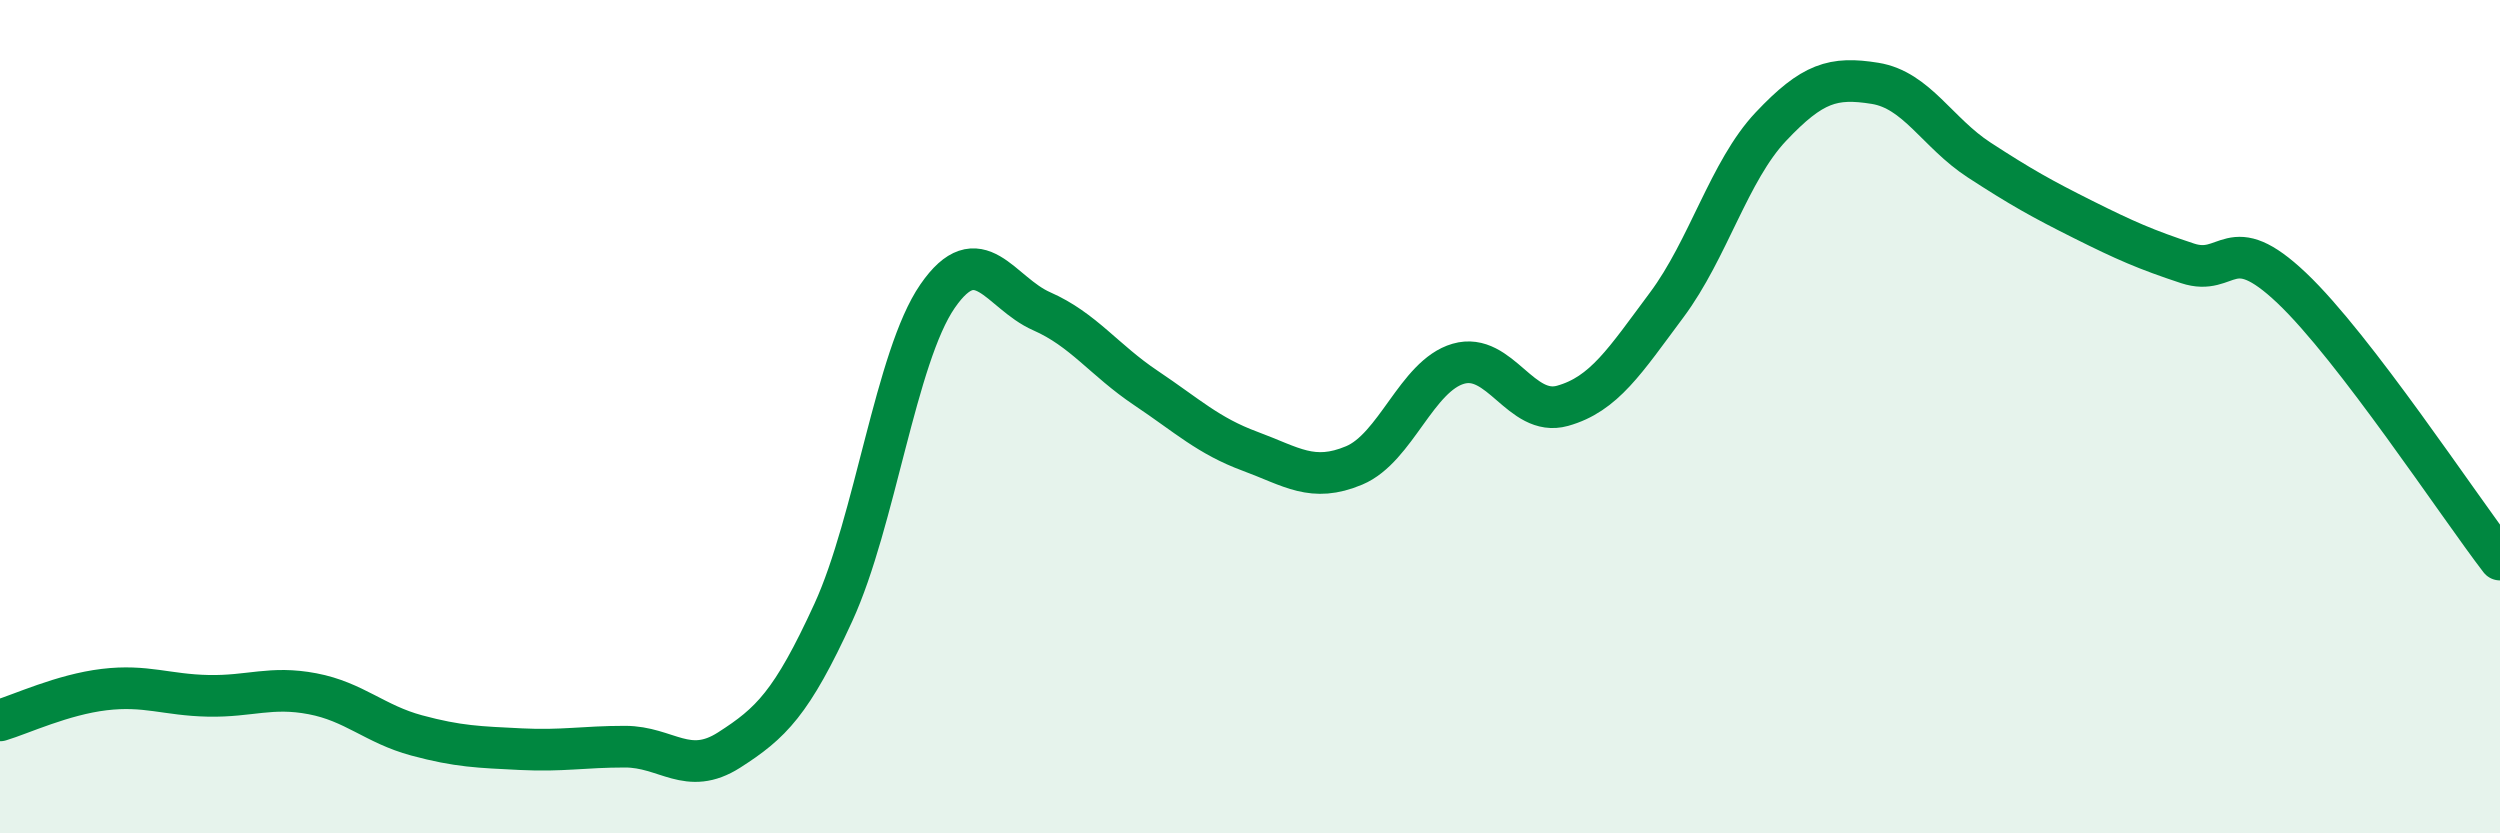 
    <svg width="60" height="20" viewBox="0 0 60 20" xmlns="http://www.w3.org/2000/svg">
      <path
        d="M 0,17.29 C 0.5,17.14 1.5,16.67 2.5,16.55 C 3.5,16.43 4,16.68 5,16.7 C 6,16.72 6.5,16.46 7.5,16.65 C 8.5,16.84 9,17.38 10,17.65 C 11,17.92 11.5,17.93 12.5,17.98 C 13.5,18.03 14,17.92 15,17.92 C 16,17.92 16.5,18.64 17.5,18 C 18.5,17.36 19,16.88 20,14.7 C 21,12.52 21.5,8.56 22.5,7.11 C 23.5,5.66 24,7.03 25,7.47 C 26,7.91 26.5,8.64 27.5,9.31 C 28.5,9.98 29,10.46 30,10.83 C 31,11.2 31.5,11.59 32.5,11.17 C 33.5,10.75 34,9.02 35,8.73 C 36,8.44 36.5,10.02 37.5,9.74 C 38.5,9.46 39,8.66 40,7.32 C 41,5.98 41.5,4.1 42.5,3.04 C 43.5,1.98 44,1.84 45,2 C 46,2.16 46.5,3.19 47.5,3.84 C 48.5,4.49 49,4.77 50,5.27 C 51,5.77 51.5,5.99 52.5,6.32 C 53.5,6.65 53.5,5.49 55,6.91 C 56.5,8.33 59,12.13 60,13.43L60 20L0 20Z"
        fill="#008740"
        opacity="0.1"
        stroke-linecap="round"
        stroke-linejoin="round"
      />
      <path
        d="M 0,17.29 C 0.5,17.14 1.5,16.67 2.5,16.55 C 3.5,16.43 4,16.68 5,16.7 C 6,16.72 6.5,16.46 7.5,16.65 C 8.5,16.84 9,17.38 10,17.65 C 11,17.92 11.5,17.93 12.5,17.98 C 13.5,18.03 14,17.92 15,17.92 C 16,17.92 16.5,18.64 17.5,18 C 18.5,17.36 19,16.88 20,14.7 C 21,12.52 21.5,8.56 22.5,7.11 C 23.5,5.66 24,7.03 25,7.47 C 26,7.91 26.5,8.64 27.5,9.31 C 28.5,9.98 29,10.46 30,10.83 C 31,11.2 31.5,11.59 32.5,11.17 C 33.5,10.75 34,9.02 35,8.73 C 36,8.44 36.5,10.02 37.5,9.74 C 38.5,9.46 39,8.66 40,7.32 C 41,5.98 41.5,4.1 42.5,3.04 C 43.5,1.98 44,1.84 45,2 C 46,2.16 46.5,3.19 47.5,3.84 C 48.5,4.49 49,4.77 50,5.27 C 51,5.77 51.5,5.99 52.5,6.32 C 53.5,6.65 53.5,5.49 55,6.91 C 56.5,8.33 59,12.13 60,13.43"
        stroke="#008740"
        stroke-width="1"
        fill="none"
        stroke-linecap="round"
        stroke-linejoin="round"
      />
    </svg>
  